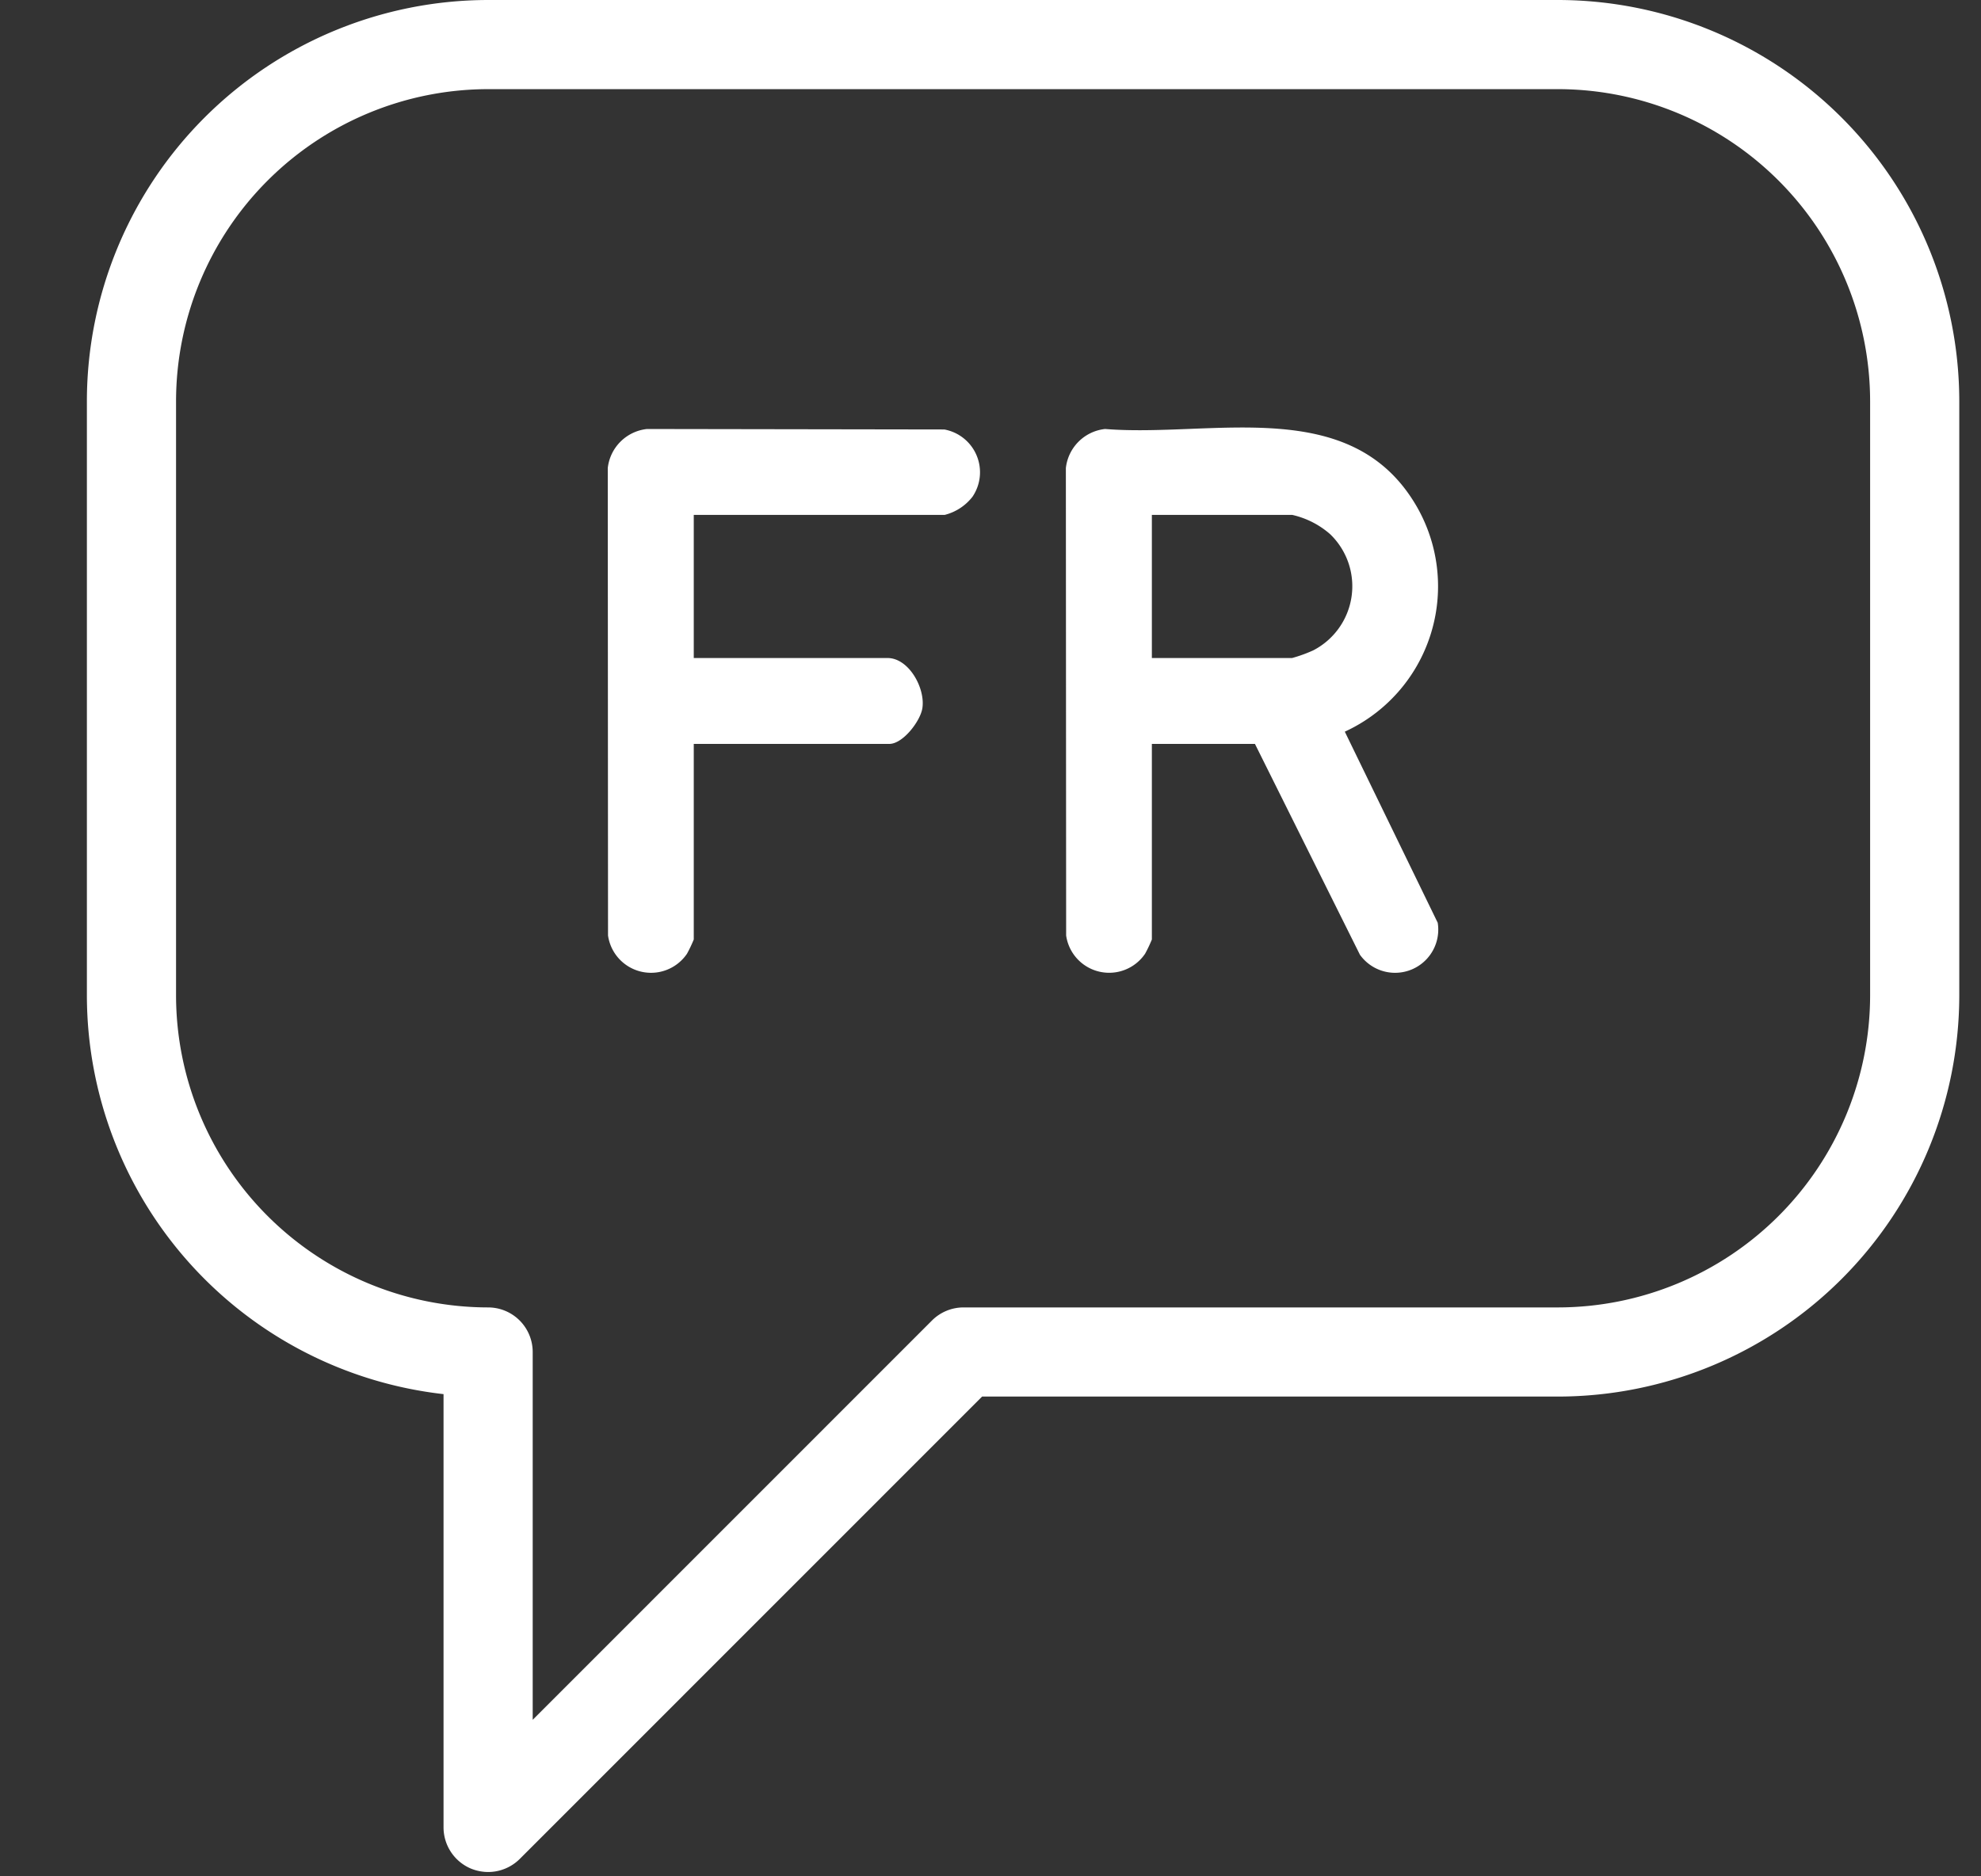 <?xml version="1.0" encoding="UTF-8"?>
<svg xmlns="http://www.w3.org/2000/svg" xmlns:xlink="http://www.w3.org/1999/xlink" width="114" height="108" viewBox="0 0 114 108">
  <rect x="0" y="0" width="114" height="108" fill="#333333" stroke="none"/>
  <defs>
    <clipPath id="clip-path">
      <rect id="Rectangle_6" data-name="Rectangle 6" width="47.799" height="31.391" fill="#fff"></rect>
    </clipPath>
    <clipPath id="clip-French_SEO">
      <rect width="114" height="108"></rect>
    </clipPath>
  </defs>
  <g id="French_SEO" data-name="French SEO" clip-path="url(#clip-French_SEO)">
    <g id="russian" transform="translate(4.875 -0.125)">
      <path id="Path_104" data-name="Path 104" d="M84.786.125H23.214A23.112,23.112,0,0,0,.125,23.214V57.421A23.123,23.123,0,0,0,20.649,80.37v24.94a2.578,2.578,0,0,0,1.583,2.372,2.651,2.651,0,0,0,.982.194,2.586,2.586,0,0,0,1.817-.748L51.642,80.51H84.786a23.112,23.112,0,0,0,23.089-23.089V23.214A23.112,23.112,0,0,0,84.786.125Zm17.958,57.3A17.98,17.98,0,0,1,84.786,75.379H50.579a2.568,2.568,0,0,0-1.817.748L25.78,99.116V77.944a2.566,2.566,0,0,0-2.565-2.565A17.98,17.98,0,0,1,5.256,57.421V23.214A17.98,17.98,0,0,1,23.214,5.256H84.786a17.98,17.98,0,0,1,17.958,17.958Z" transform="translate(0 0)" fill="#fff"></path>
    </g>
    <g id="Group_9" data-name="Group 9" transform="translate(34.975 24.609)">
      <g id="Group_8" data-name="Group 8" clip-path="url(#clip-path)">
        <path id="Path_107" data-name="Path 107" d="M250.88,18.209h-5.931V29.468a8.022,8.022,0,0,1-.389.819,2.5,2.5,0,0,1-4.544-1.048L240,2.331A2.544,2.544,0,0,1,242.257.084c6.192.5,14.185-2.037,17.939,4.471a9.207,9.207,0,0,1-4.144,12.951l5.347,11a2.486,2.486,0,0,1-4.476,1.841Zm-5.931-4.943h8.073a8.262,8.262,0,0,0,1.21-.438,4.155,4.155,0,0,0,.975-6.69,4.959,4.959,0,0,0-2.185-1.11h-8.073Z" transform="translate(-213.638 -0.001)" fill="#fff"></path>
        <path id="Path_108" data-name="Path 108" d="M4.949,5.706v8.238H16.1c1.227,0,2.181,1.737,2.005,2.885-.114.745-1.119,2.058-1.9,2.058H4.949V30.145a8.027,8.027,0,0,1-.389.819A2.5,2.5,0,0,1,.015,29.916L0,3.009A2.544,2.544,0,0,1,2.257.762l17.11.027a2.505,2.505,0,0,1,1.62,3.874,2.936,2.936,0,0,1-1.594,1.042Z" transform="translate(0 -0.678)" fill="#fff"></path>
      </g>
    </g>
  </g>
</svg>

